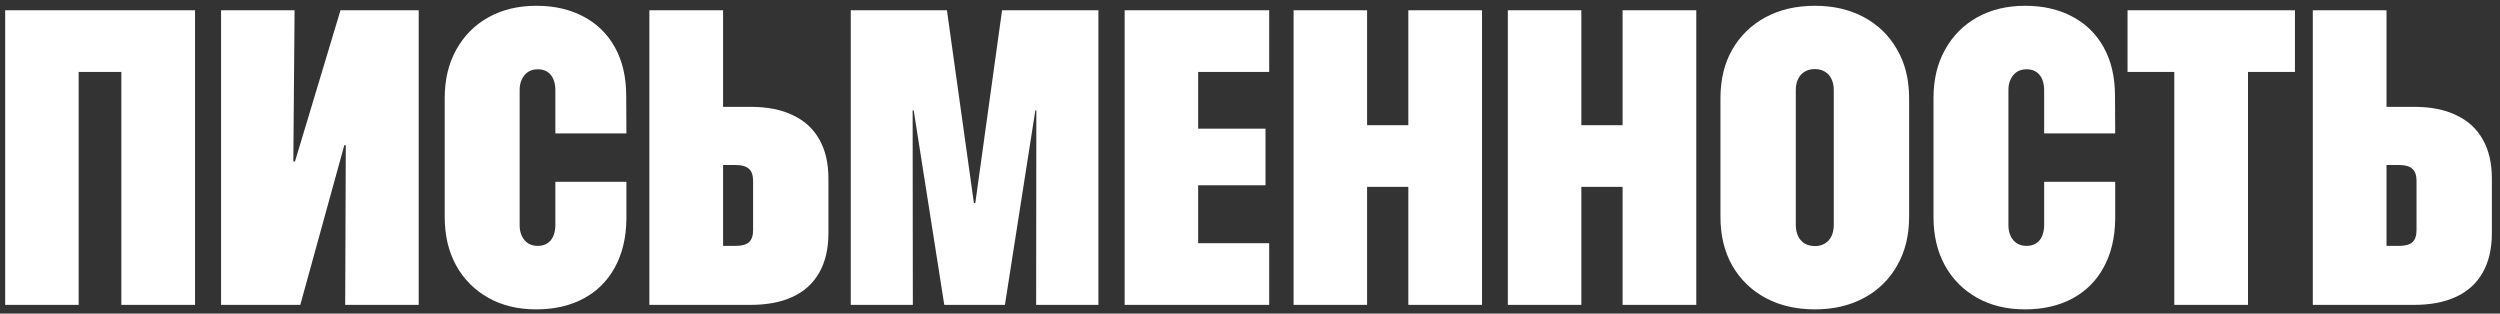 <svg width="287" height="36" viewBox="0 0 287 36" fill="none" xmlns="http://www.w3.org/2000/svg">
<rect x="0" y="0" width="287" height="36" fill="#333333" stroke="none"/>
<path d="M22.391 35H13.93V8.258H9.031V35H0.594V1.18H22.391V35ZM25.378 35V1.18H33.816L33.675 18.547H36.159L32.105 24.383L39.089 1.18H48.066V35H39.628L39.698 16.672H37.284L40.964 11.469L34.472 35H25.378ZM61.553 35.516C59.459 35.516 57.623 35.07 56.045 34.18C54.467 33.289 53.241 32.055 52.366 30.477C51.491 28.883 51.053 27.031 51.053 24.922V11.258C51.053 9.148 51.491 7.305 52.366 5.727C53.241 4.133 54.467 2.891 56.045 2C57.639 1.109 59.483 0.664 61.577 0.664C63.639 0.664 65.444 1.078 66.991 1.906C68.537 2.719 69.741 3.898 70.6 5.445C71.459 6.992 71.889 8.852 71.889 11.023L71.912 15.312H63.756V10.25C63.741 9.781 63.655 9.375 63.498 9.031C63.342 8.688 63.116 8.422 62.819 8.234C62.522 8.047 62.163 7.953 61.741 7.953C61.303 7.953 60.928 8.055 60.616 8.258C60.319 8.461 60.084 8.742 59.913 9.102C59.741 9.445 59.655 9.844 59.655 10.297V25.883C59.655 26.336 59.741 26.742 59.913 27.102C60.084 27.461 60.327 27.742 60.639 27.945C60.952 28.133 61.319 28.227 61.741 28.227C62.163 28.227 62.522 28.133 62.819 27.945C63.116 27.758 63.342 27.492 63.498 27.148C63.655 26.805 63.741 26.398 63.756 25.93V20.867H71.912V25.156C71.881 27.312 71.436 29.164 70.577 30.711C69.733 32.258 68.537 33.445 66.991 34.273C65.444 35.102 63.631 35.516 61.553 35.516ZM78.767 35V28.227H84.463C85.166 28.227 85.673 28.086 85.986 27.805C86.298 27.508 86.455 27.047 86.455 26.422V20.75C86.455 20.125 86.298 19.672 85.986 19.391C85.673 19.094 85.166 18.945 84.463 18.945H78.767V12.266H86.173C88.095 12.266 89.713 12.586 91.025 13.227C92.353 13.852 93.361 14.773 94.048 15.992C94.752 17.211 95.103 18.711 95.103 20.492V26.773C95.103 28.555 94.752 30.062 94.048 31.297C93.361 32.516 92.353 33.438 91.025 34.062C89.697 34.688 88.072 35 86.15 35H78.767ZM74.548 35V1.18H83.009V35H74.548ZM97.669 35V1.18H108.708L111.802 23.305H111.966L115.036 1.18H126.098V35H118.95L118.973 12.664H115.294L120.52 2.047L115.364 35H108.403L103.223 2.047L108.45 12.664H104.77L104.794 35H97.669ZM129.109 35V1.18H145.703V8.258H137.547V14.773H145.281V21.266H137.547V27.922H145.703V35H129.109ZM148.503 35V1.18H156.941V14.375H161.675V1.18H170.136V35H161.675V21.453H156.941V35H148.503ZM173.1 35V1.18H181.538V14.375H186.272V1.18H194.733V35H186.272V21.453H181.538V35H173.1ZM208.361 35.516C206.205 35.516 204.314 35.078 202.689 34.203C201.064 33.328 199.791 32.094 198.869 30.5C197.962 28.906 197.509 27.039 197.509 24.898V11.281C197.509 9.125 197.962 7.258 198.869 5.68C199.791 4.086 201.064 2.852 202.689 1.977C204.314 1.102 206.205 0.664 208.361 0.664C210.486 0.664 212.361 1.102 213.986 1.977C215.611 2.852 216.877 4.086 217.783 5.68C218.705 7.258 219.166 9.125 219.166 11.281V24.898C219.166 27.039 218.705 28.906 217.783 30.5C216.877 32.094 215.611 33.328 213.986 34.203C212.361 35.078 210.486 35.516 208.361 35.516ZM208.361 28.25C208.798 28.25 209.181 28.148 209.509 27.945C209.837 27.742 210.087 27.461 210.259 27.102C210.431 26.727 210.517 26.297 210.517 25.812V10.344C210.517 9.859 210.431 9.438 210.259 9.078C210.087 8.703 209.837 8.422 209.509 8.234C209.181 8.031 208.798 7.93 208.361 7.93C207.892 7.93 207.494 8.031 207.166 8.234C206.837 8.438 206.587 8.719 206.416 9.078C206.244 9.438 206.158 9.859 206.158 10.344V25.812C206.158 26.297 206.244 26.727 206.416 27.102C206.587 27.461 206.837 27.742 207.166 27.945C207.494 28.148 207.892 28.25 208.361 28.25ZM232.466 35.516C230.372 35.516 228.536 35.07 226.958 34.18C225.38 33.289 224.153 32.055 223.278 30.477C222.403 28.883 221.966 27.031 221.966 24.922V11.258C221.966 9.148 222.403 7.305 223.278 5.727C224.153 4.133 225.38 2.891 226.958 2C228.552 1.109 230.395 0.664 232.489 0.664C234.552 0.664 236.356 1.078 237.903 1.906C239.45 2.719 240.653 3.898 241.512 5.445C242.372 6.992 242.802 8.852 242.802 11.023L242.825 15.312H234.669V10.25C234.653 9.781 234.567 9.375 234.411 9.031C234.255 8.688 234.028 8.422 233.731 8.234C233.434 8.047 233.075 7.953 232.653 7.953C232.216 7.953 231.841 8.055 231.528 8.258C231.231 8.461 230.997 8.742 230.825 9.102C230.653 9.445 230.567 9.844 230.567 10.297V25.883C230.567 26.336 230.653 26.742 230.825 27.102C230.997 27.461 231.239 27.742 231.552 27.945C231.864 28.133 232.231 28.227 232.653 28.227C233.075 28.227 233.434 28.133 233.731 27.945C234.028 27.758 234.255 27.492 234.411 27.148C234.567 26.805 234.653 26.398 234.669 25.93V20.867H242.825V25.156C242.794 27.312 242.348 29.164 241.489 30.711C240.645 32.258 239.45 33.445 237.903 34.273C236.356 35.102 234.544 35.516 232.466 35.516ZM249.609 35V8.258H244.242V1.18H263.461V8.258H258.07V35H249.609ZM269.73 35V28.227H275.425C276.128 28.227 276.636 28.086 276.948 27.805C277.261 27.508 277.417 27.047 277.417 26.422V20.75C277.417 20.125 277.261 19.672 276.948 19.391C276.636 19.094 276.128 18.945 275.425 18.945H269.73V12.266H277.136C279.058 12.266 280.675 12.586 281.987 13.227C283.316 13.852 284.323 14.773 285.011 15.992C285.714 17.211 286.066 18.711 286.066 20.492V26.773C286.066 28.555 285.714 30.062 285.011 31.297C284.323 32.516 283.316 33.438 281.987 34.062C280.659 34.688 279.034 35 277.112 35H269.73ZM265.511 35V1.18H273.972V35H265.511Z" fill="white"/>
</svg>
